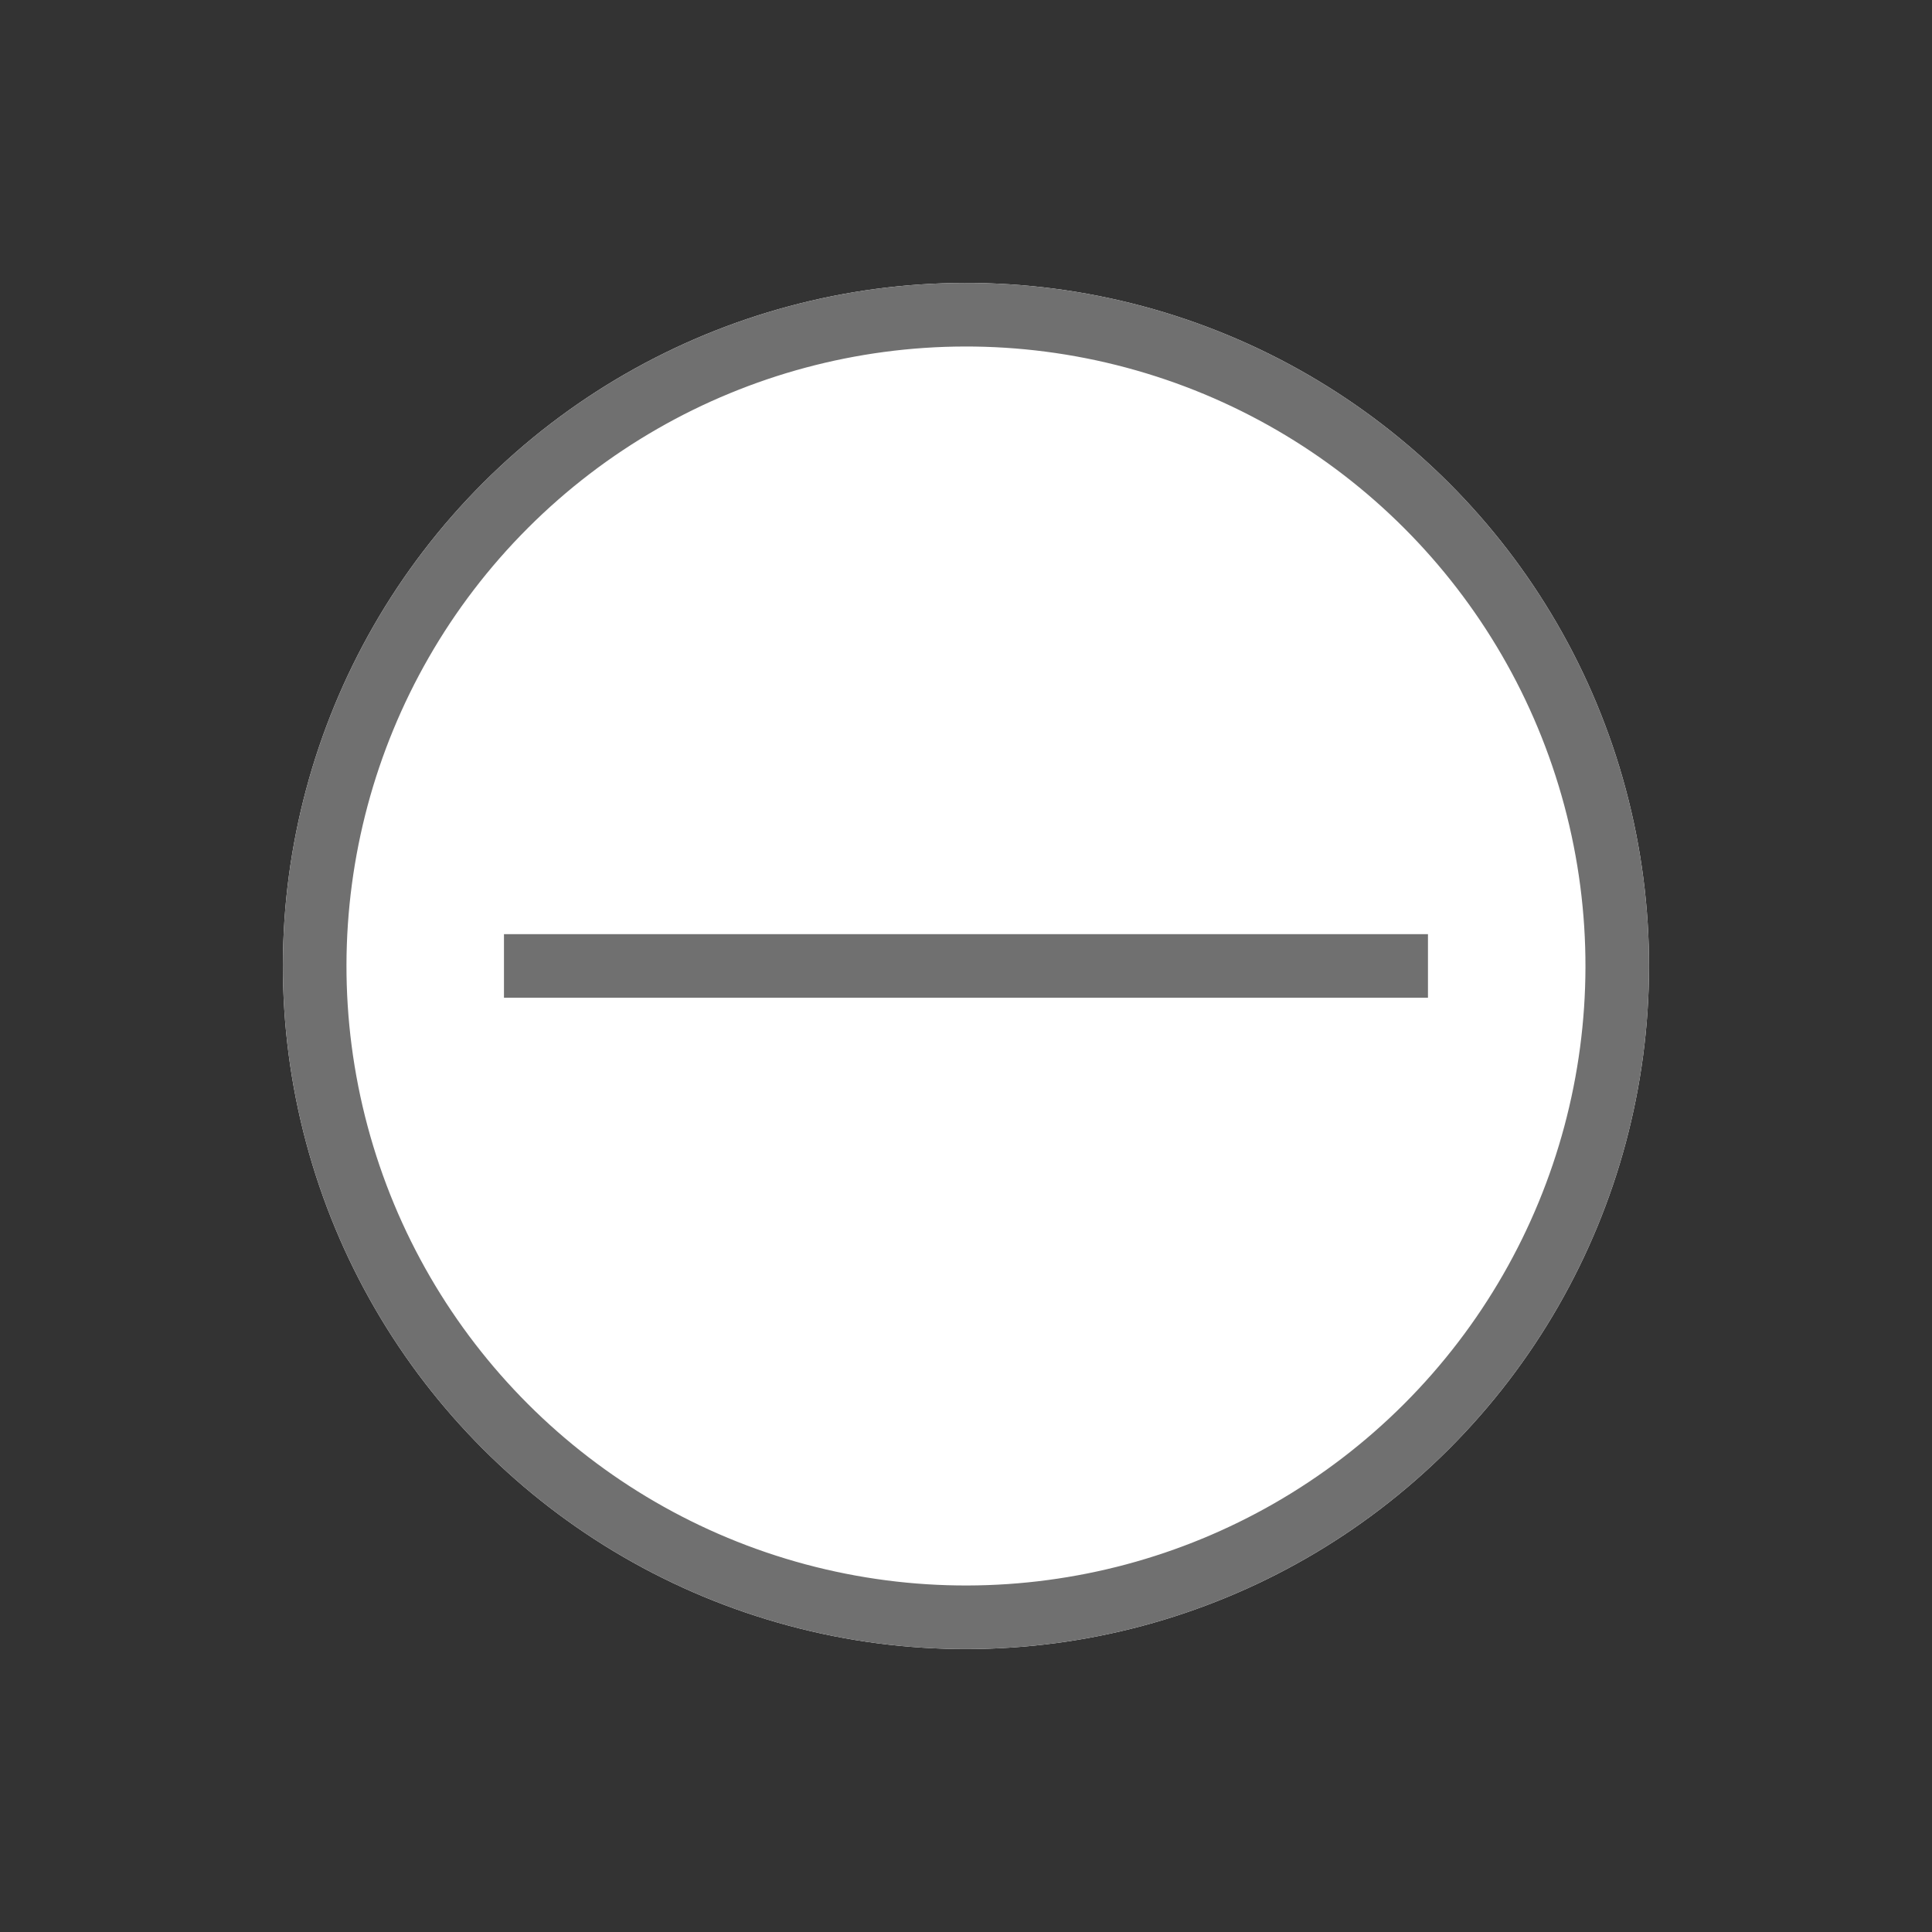 <svg xmlns="http://www.w3.org/2000/svg" width="30.383" height="30.383" viewBox="0 0 30.383 30.383">
  <rect x="0" y="0" width="30.383" height="30.383" fill="#333333" stroke="none"/>
  <g id="Group_238" data-name="Group 238" transform="translate(-1198.382 -1422.309)">
    <g id="Ellipse_33" data-name="Ellipse 33" transform="translate(1213.573 1422.309) rotate(45)" fill="#fff" stroke="#707070" stroke-width="1">
      <circle cx="10.742" cy="10.742" r="10.742" stroke="none"/>
      <circle cx="10.742" cy="10.742" r="10.242" fill="none"/>
    </g>
    <line id="Line_90" data-name="Line 90" x1="10.275" y2="10.275" transform="translate(1213.573 1430.234) rotate(45)" fill="none" stroke="#707070" stroke-width="1"/>
  </g>
</svg>
